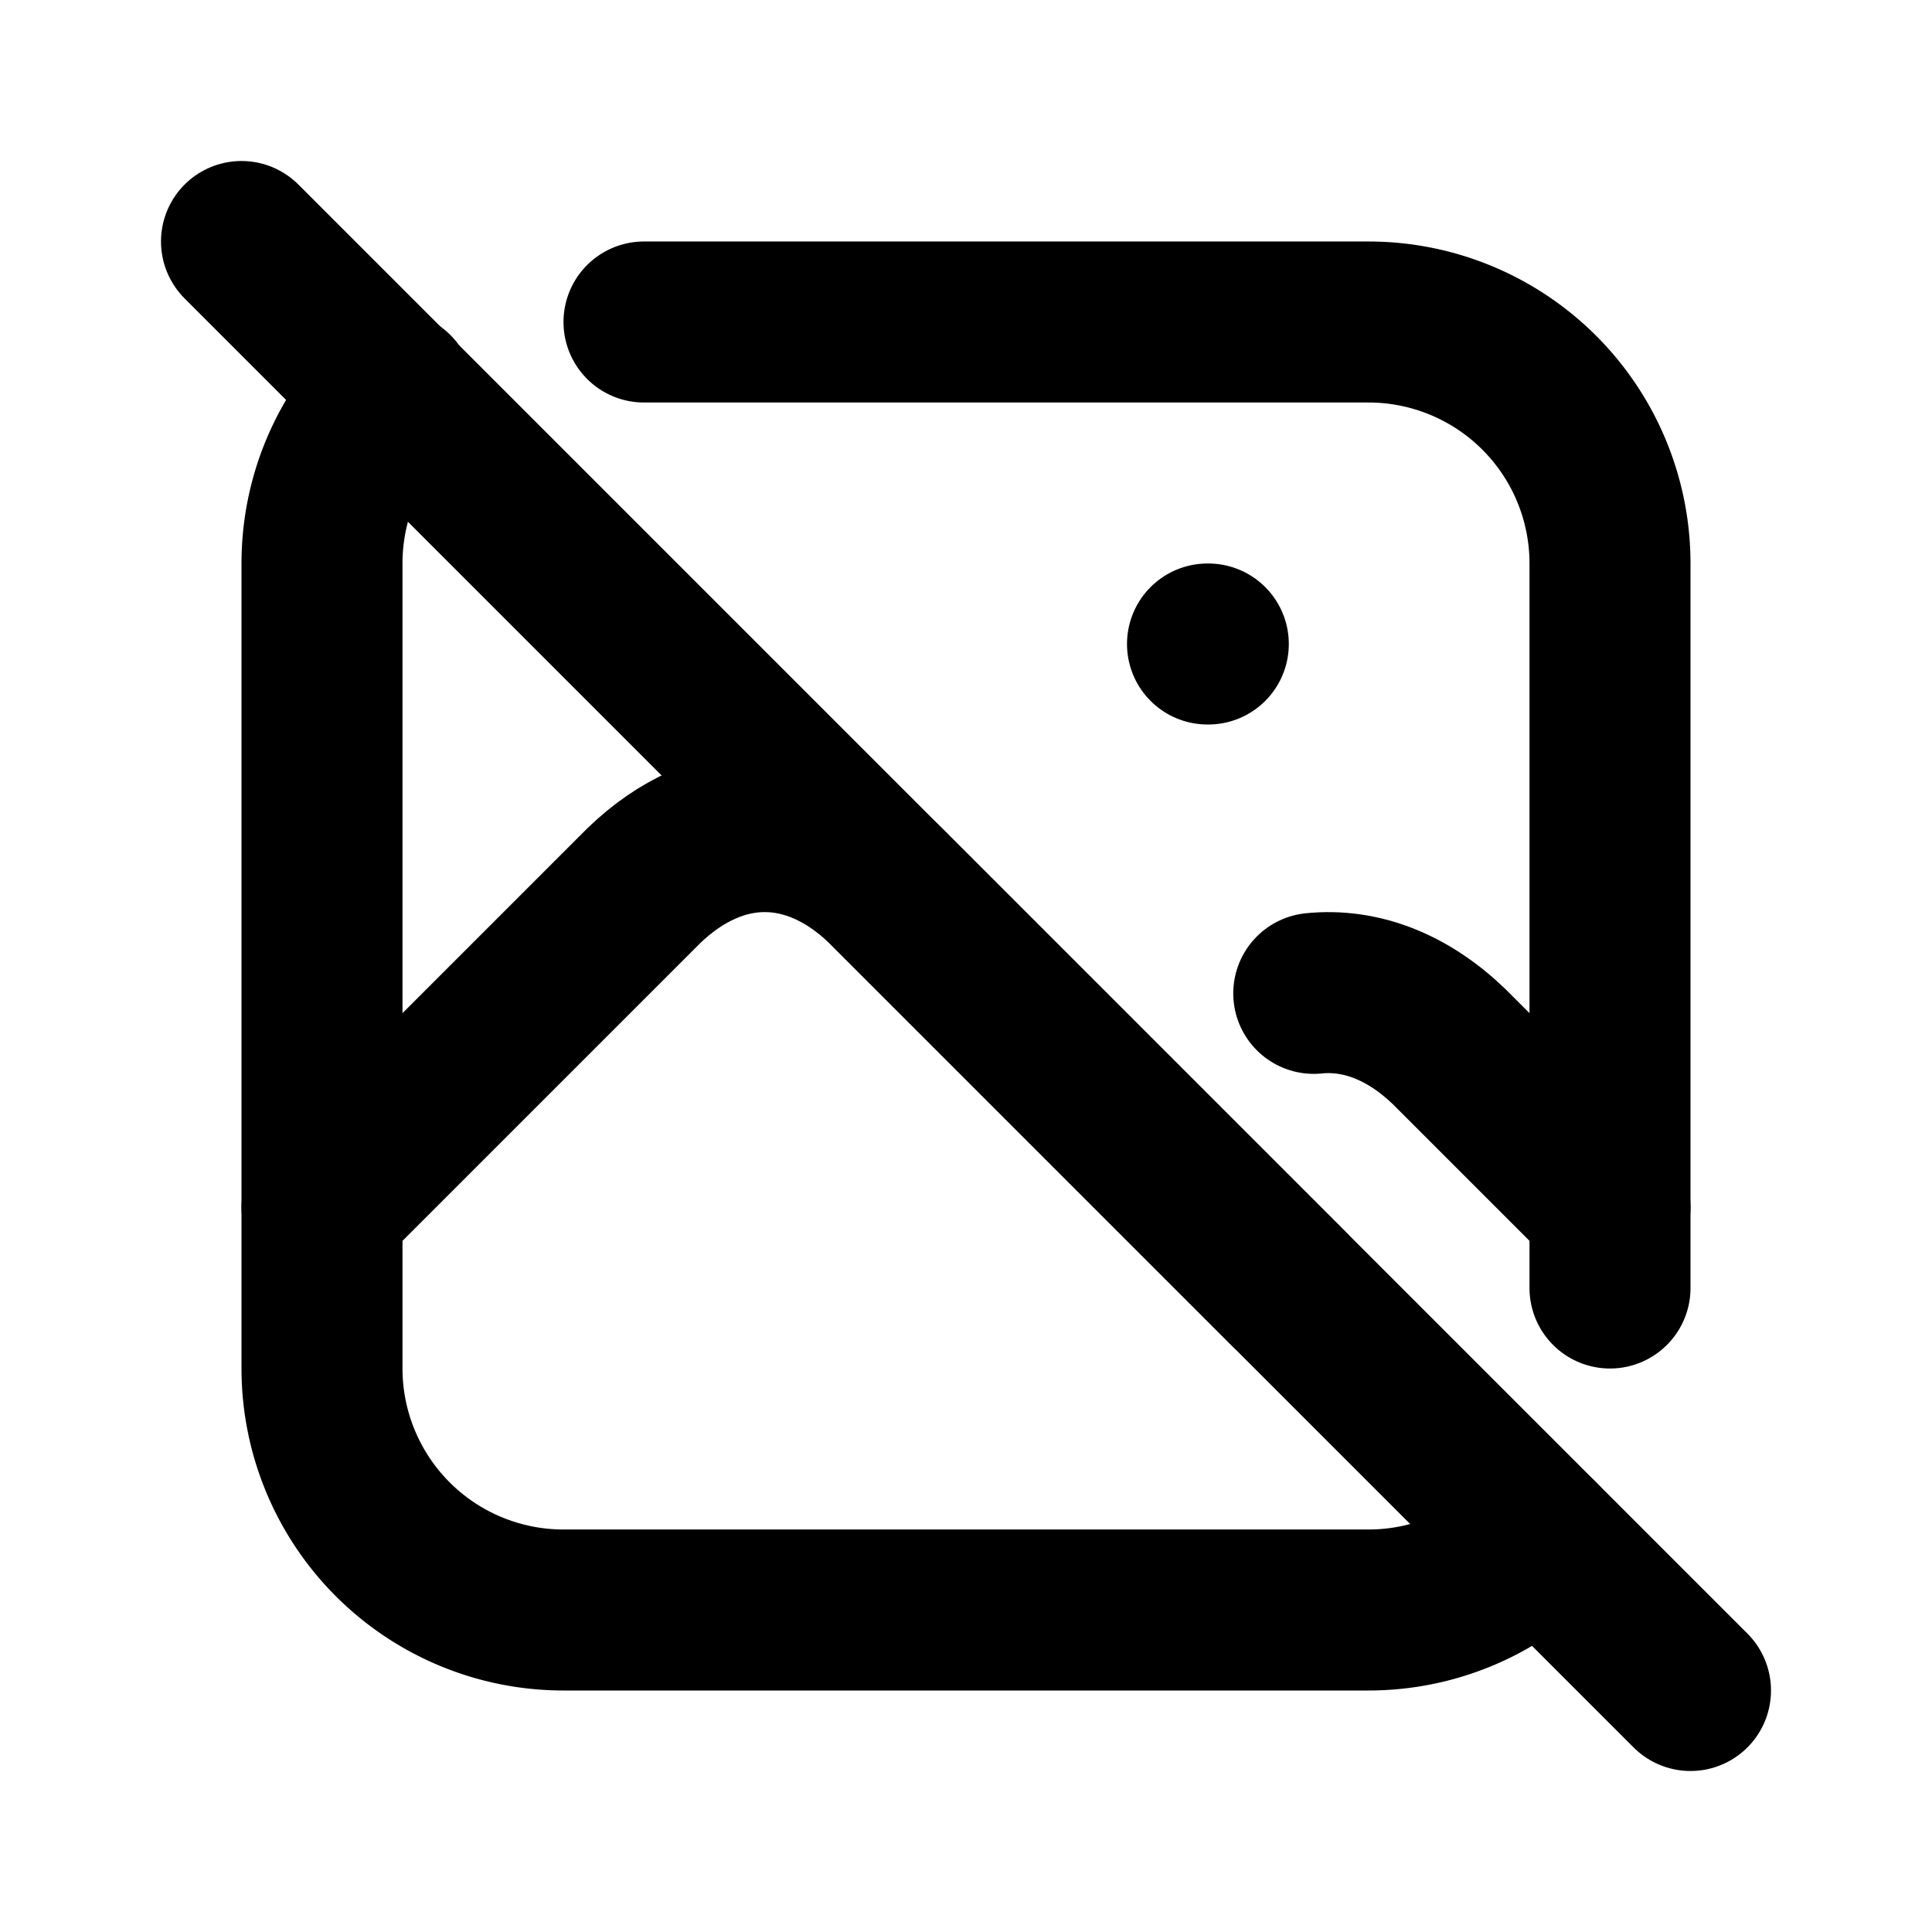 <svg xmlns="http://www.w3.org/2000/svg" class="icon icon-tabler icon-tabler-photo-off" width="24" height="24" viewBox="0 0 24 24" stroke-width="2" stroke="currentColor" fill="none" stroke-linecap="round" stroke-linejoin="round">
  <path stroke="none" d="M0 0h24v24H0z" fill="none"/>
  <path d="M3 3l18 18" />
  <path d="M15 8l.01 0" />
  <path d="M19.121 19.122a3 3 0 0 1 -2.121 .878h-10a3 3 0 0 1 -3 -3v-10c0 -.833 .34 -1.587 .888 -2.131m3.112 -.869h9a3 3 0 0 1 3 3v9" />
  <path d="M4 15l4 -4c.928 -.893 2.072 -.893 3 0l5 5" />
  <path d="M16.32 12.34c.577 -.059 1.162 .162 1.68 .66l2 2" />
</svg>


